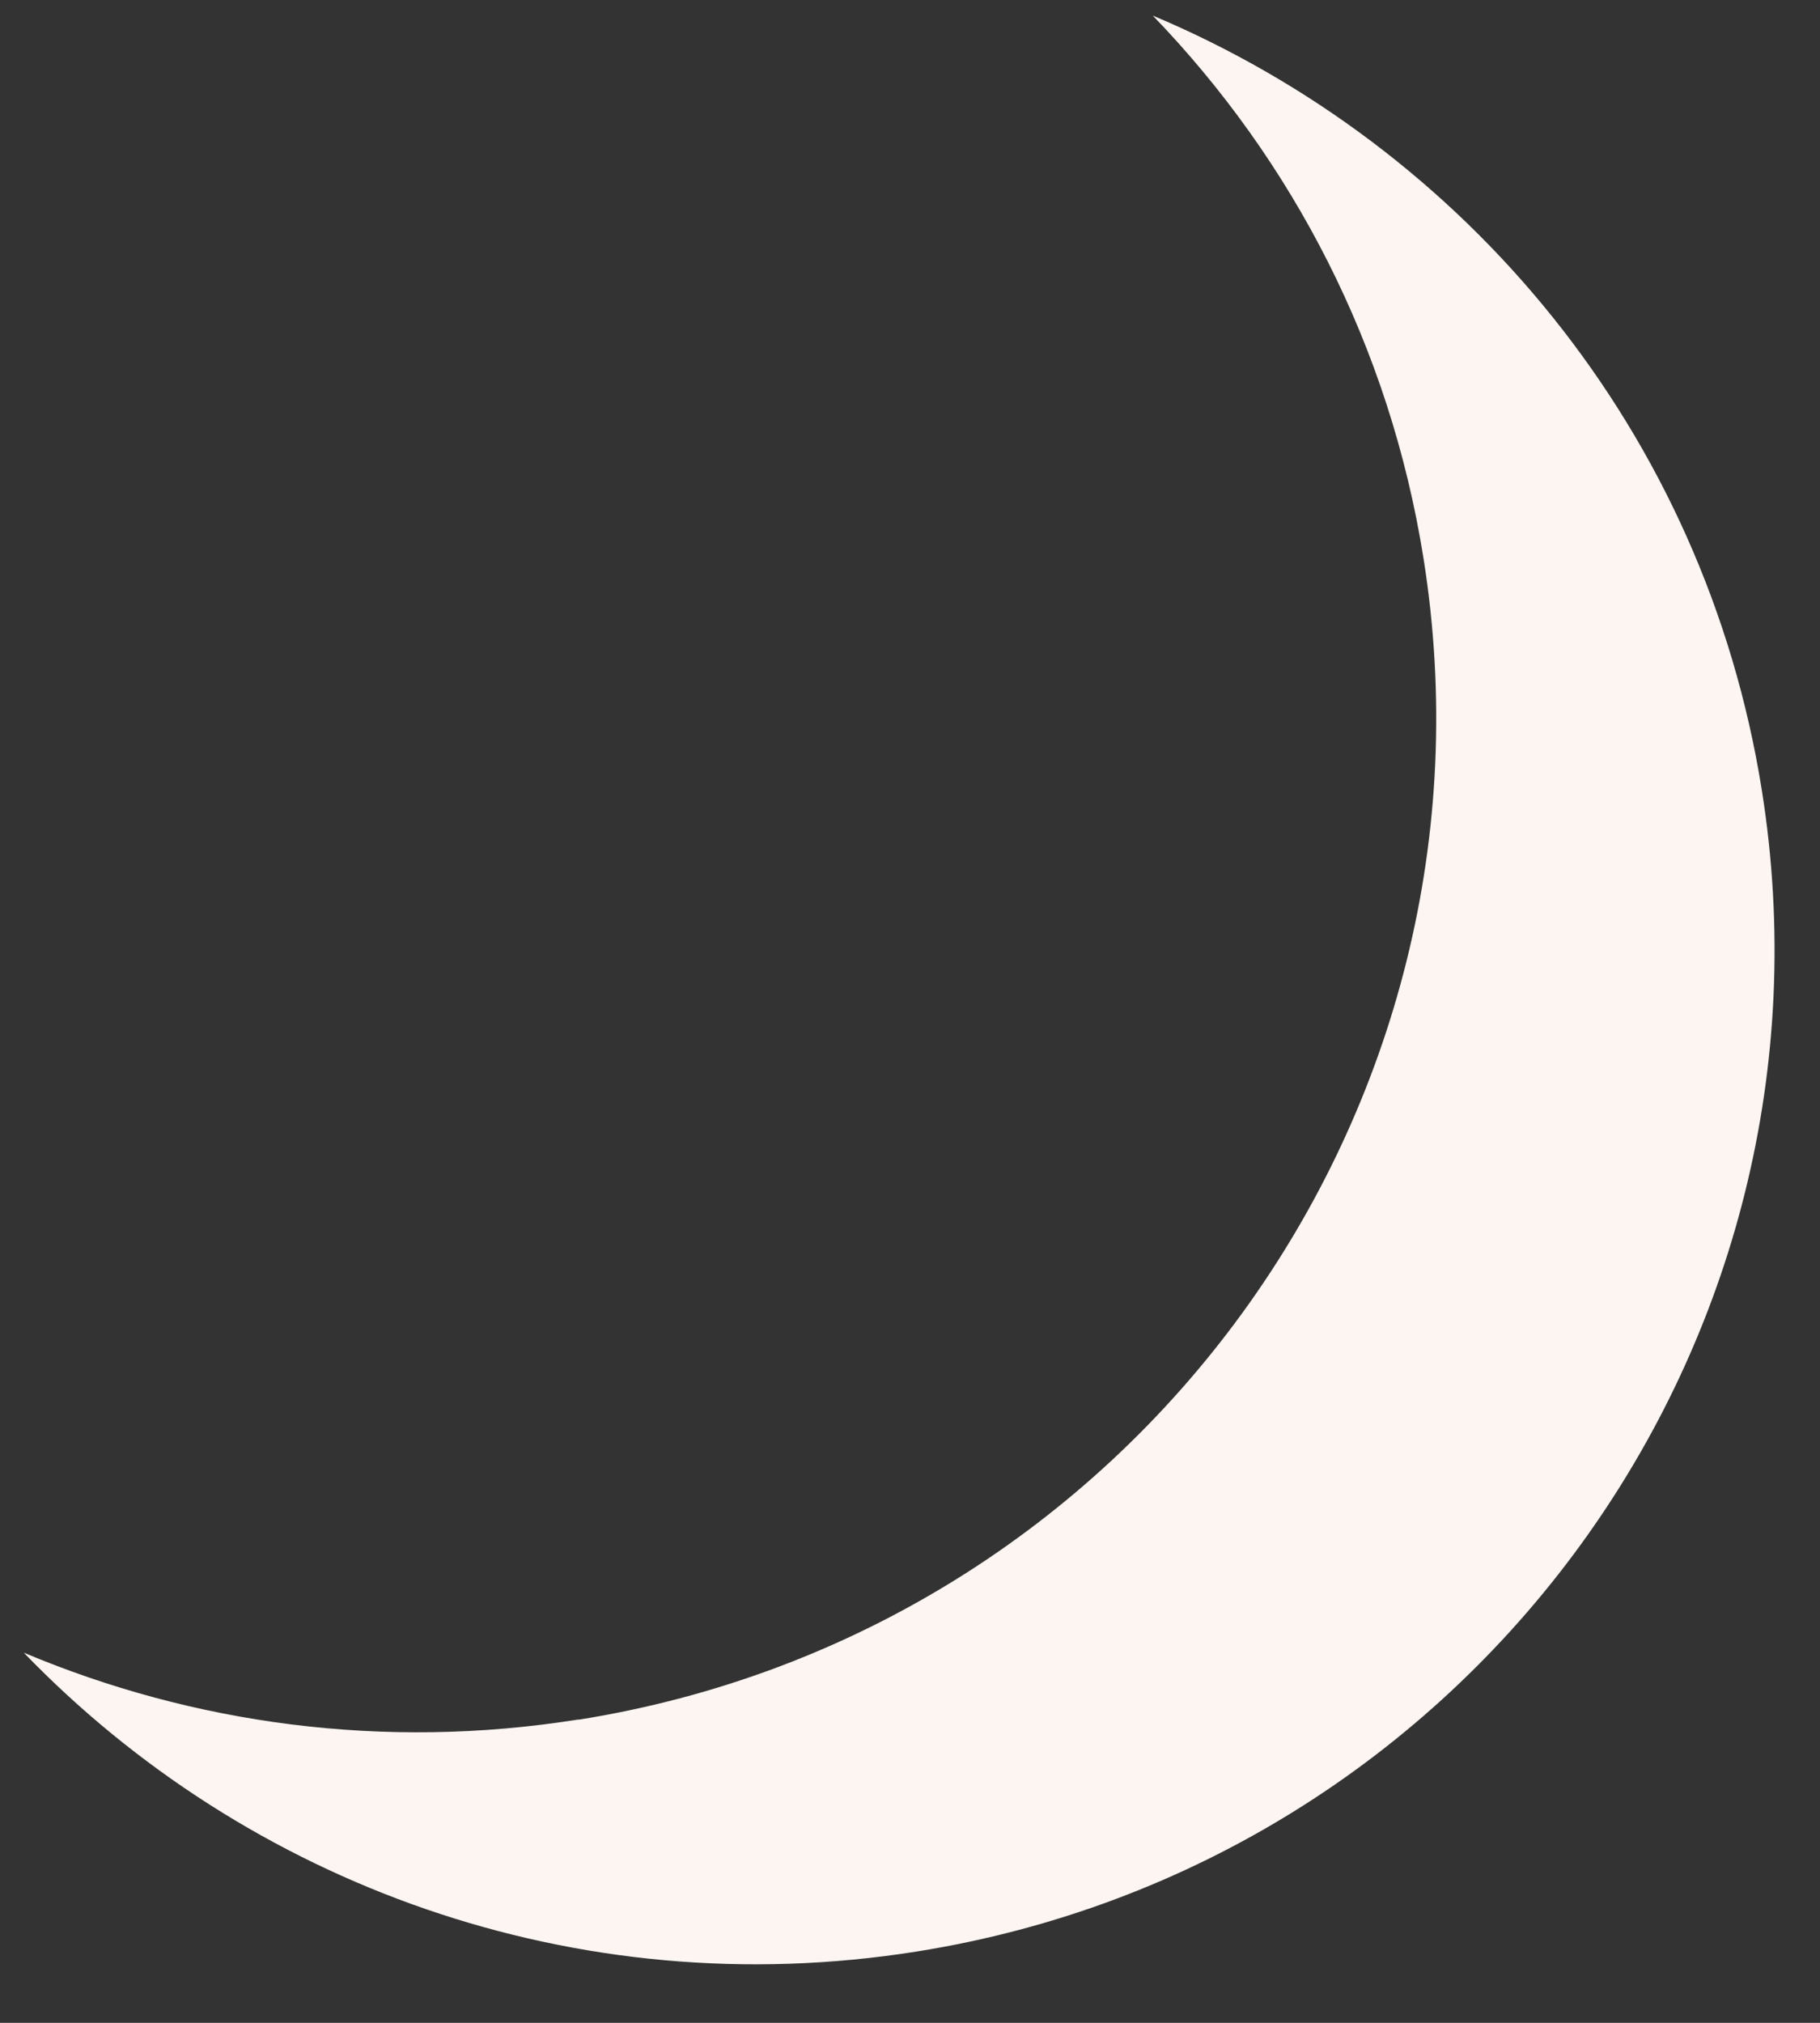 <?xml version="1.0" encoding="UTF-8"?> <svg xmlns="http://www.w3.org/2000/svg" width="18" height="20" viewBox="0 0 18 20" fill="none"><rect x="0" y="0" width="18" height="20" fill="#333333" stroke="none"/> <path d="M5.721 17.003C11.208 16.131 14.948 10.99 14.079 5.523C13.745 3.421 12.778 1.58 11.401 0.154C14.493 1.454 16.861 4.267 17.425 7.815C18.295 13.284 14.551 18.423 9.066 19.295C5.688 19.832 2.439 18.623 0.235 16.34C1.908 17.044 3.793 17.308 5.72 17.001L5.721 17.003Z" fill="#FCF5F1"></path> </svg> 